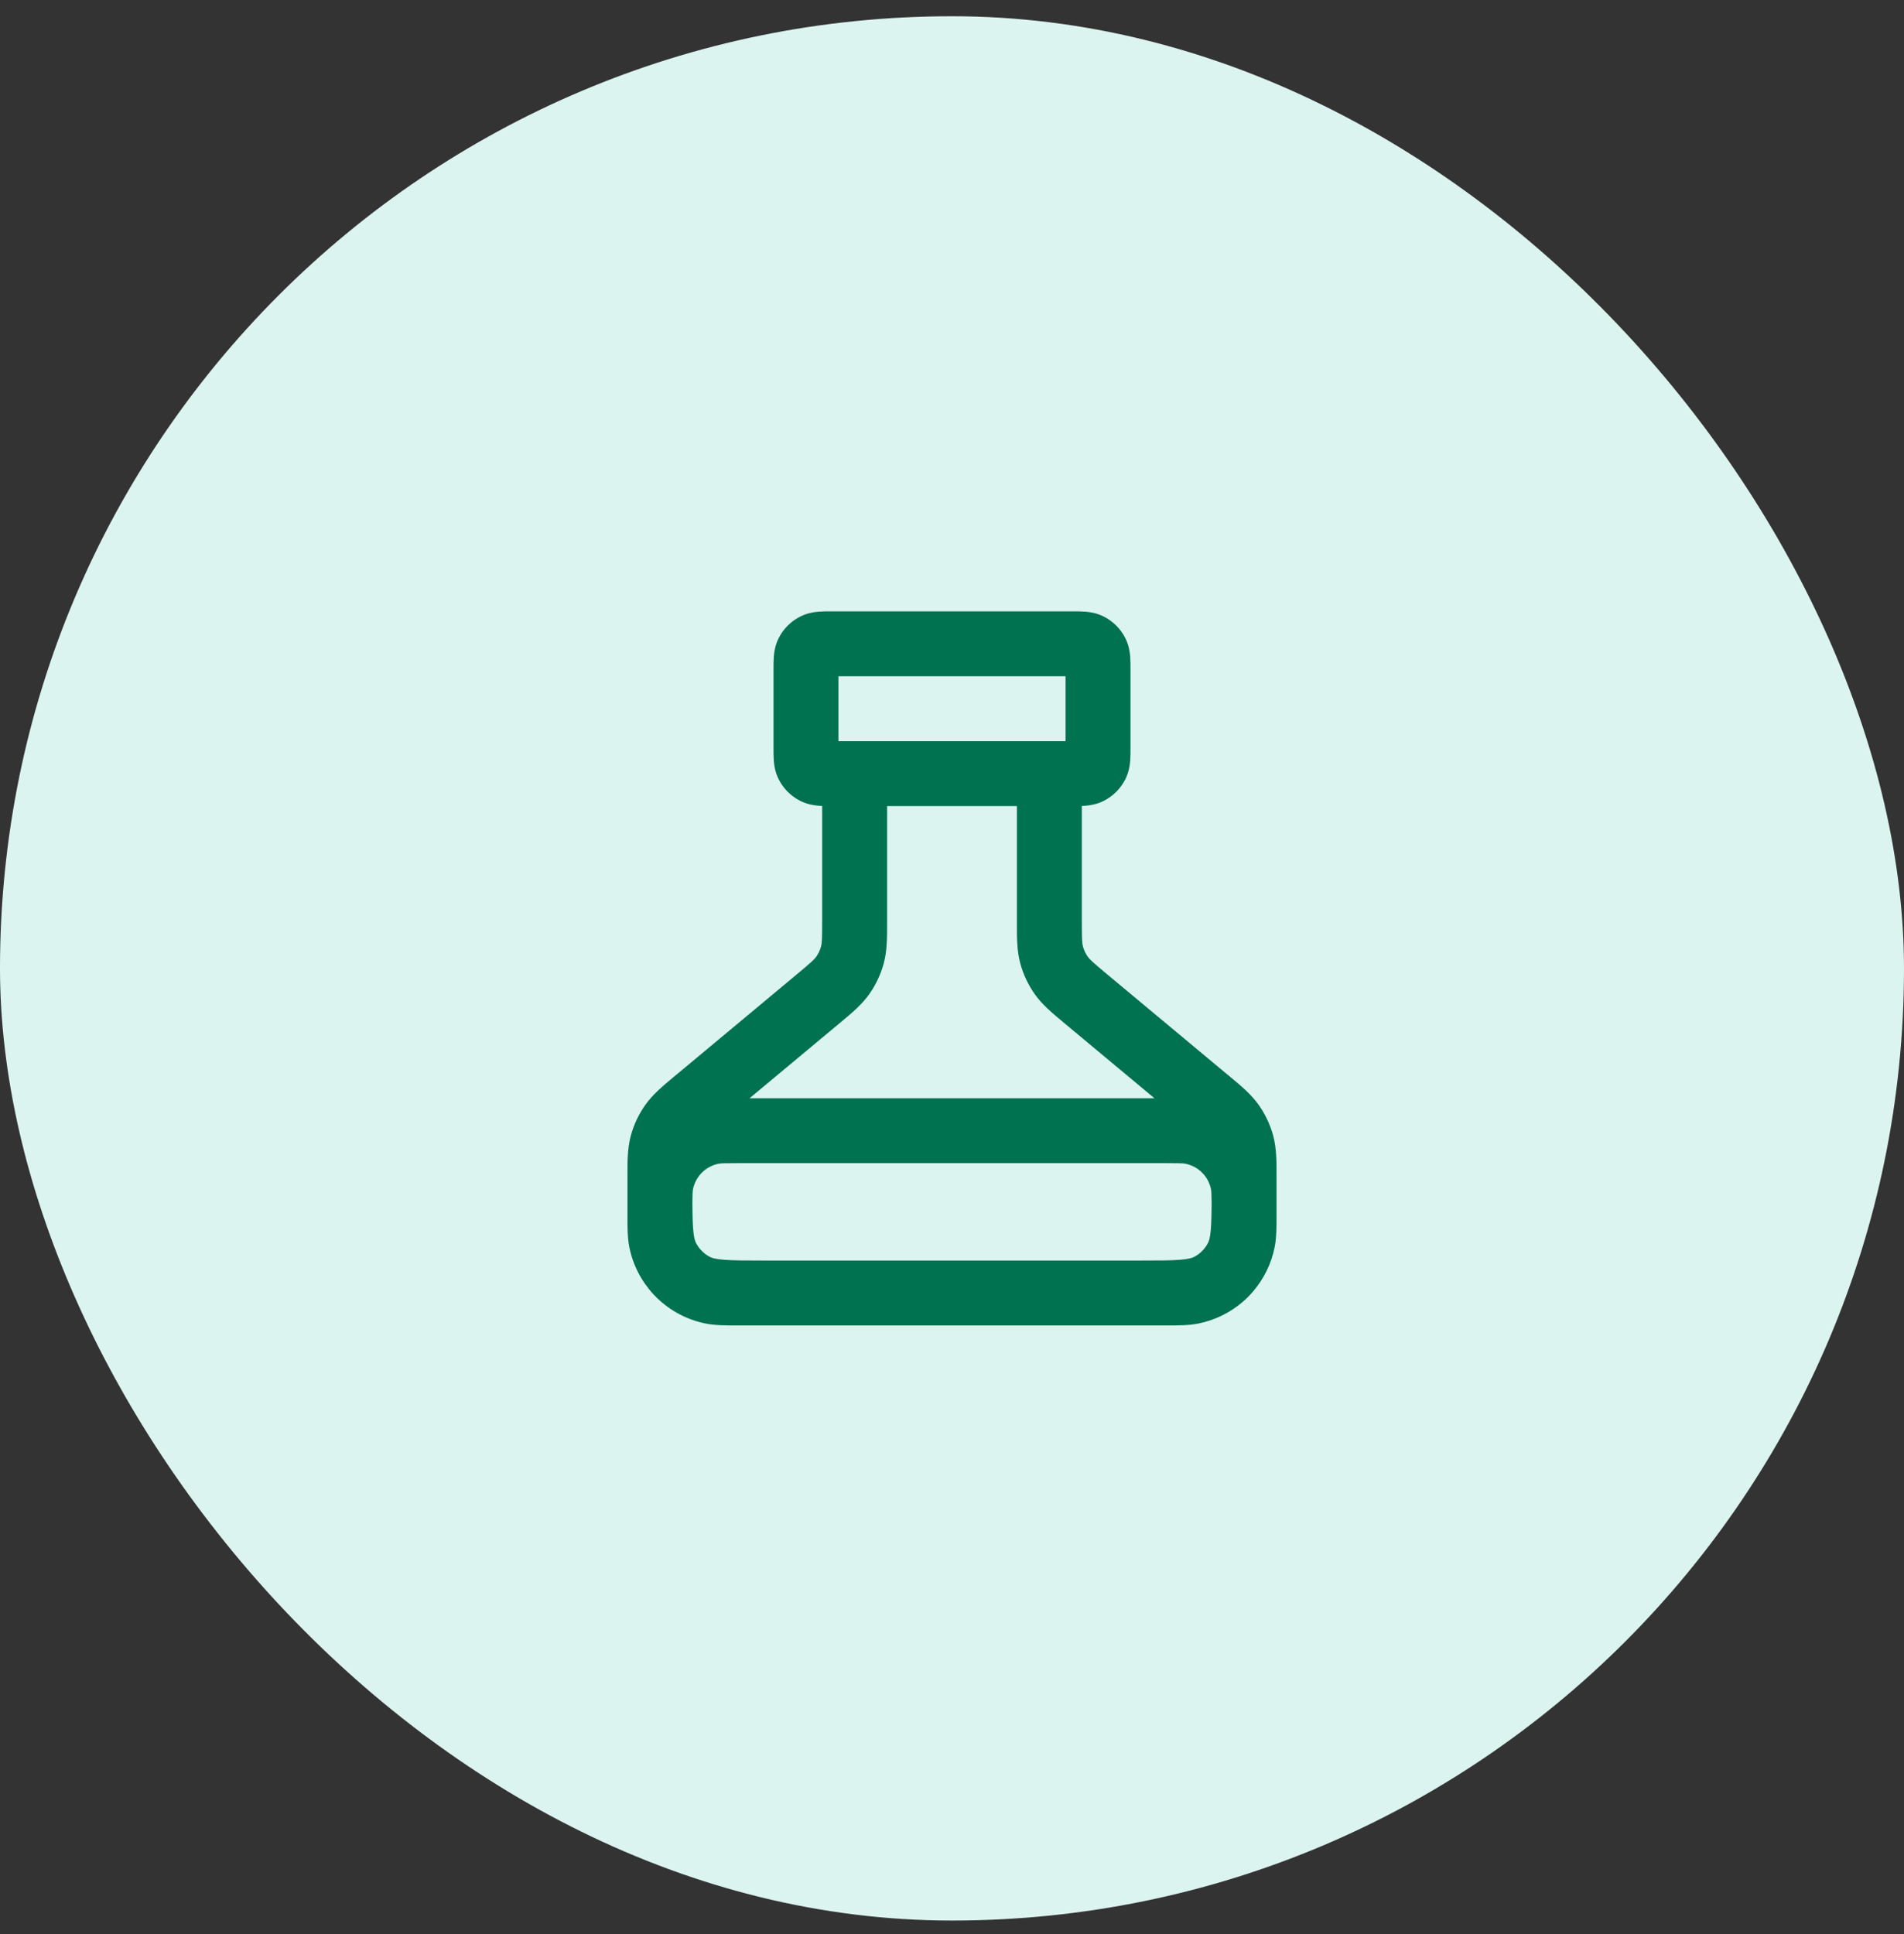 <svg width="64" height="65" viewBox="0 0 64 65" fill="none" xmlns="http://www.w3.org/2000/svg">
<rect x="0" y="0" width="64" height="65" fill="#333333" stroke="none"/>
<rect y="0.546" width="64" height="64" rx="32" fill="#DCF4EF"/>
<path fill-rule="evenodd" clip-rule="evenodd" d="M27.938 20.546C27.947 20.546 27.955 20.546 27.964 20.546H36.036C36.045 20.546 36.053 20.546 36.062 20.546C36.191 20.546 36.347 20.546 36.483 20.557C36.642 20.57 36.869 20.603 37.106 20.724C37.414 20.881 37.665 21.131 37.822 21.439C37.943 21.677 37.976 21.904 37.989 22.062C38 22.199 38 22.354 38 22.484C38 22.493 38 22.501 38 22.509V25.128C38 25.136 38 25.144 38 25.153C38 25.283 38 25.438 37.989 25.575C37.976 25.733 37.943 25.96 37.822 26.198C37.665 26.506 37.414 26.756 37.106 26.913C36.869 27.034 36.642 27.067 36.483 27.08C36.445 27.084 36.404 27.086 36.364 27.087V30.911C36.364 31.571 36.372 31.701 36.401 31.807C36.434 31.931 36.489 32.047 36.562 32.152C36.626 32.242 36.72 32.332 37.227 32.755L41.26 36.116C41.287 36.138 41.313 36.16 41.339 36.181C41.723 36.501 42.061 36.782 42.313 37.139C42.533 37.452 42.697 37.802 42.797 38.172C42.91 38.594 42.91 39.033 42.909 39.533C42.909 39.567 42.909 39.601 42.909 39.635V40.006C42.909 40.134 42.909 40.259 42.909 40.379C42.909 40.462 42.909 40.548 42.909 40.636C42.909 40.666 42.909 40.697 42.909 40.728C42.909 40.758 42.909 40.789 42.909 40.819C42.909 41.234 42.91 41.592 42.846 41.912C42.733 42.48 42.475 42.993 42.112 43.413C42.005 43.537 41.889 43.653 41.764 43.76C41.346 44.117 40.837 44.371 40.275 44.483C39.955 44.547 39.598 44.546 39.182 44.546C39.152 44.546 39.122 44.546 39.091 44.546H38.443C38.419 44.546 38.394 44.546 38.369 44.546H25.631C25.606 44.546 25.581 44.546 25.557 44.546H24.909C24.878 44.546 24.848 44.546 24.818 44.546C24.402 44.546 24.045 44.547 23.725 44.483C23.096 44.358 22.534 44.055 22.092 43.629C22.049 43.588 22.008 43.545 21.967 43.502C21.562 43.066 21.275 42.52 21.154 41.912C21.09 41.592 21.091 41.234 21.091 40.819C21.091 40.789 21.091 40.758 21.091 40.728C21.091 40.697 21.091 40.666 21.091 40.636C21.091 40.548 21.091 40.462 21.091 40.379C21.091 40.259 21.091 40.134 21.091 40.006L21.091 39.635C21.091 39.601 21.091 39.567 21.091 39.533C21.09 39.033 21.09 38.594 21.203 38.172C21.303 37.802 21.467 37.452 21.687 37.139C21.939 36.782 22.277 36.501 22.661 36.181C22.687 36.16 22.713 36.138 22.74 36.116L26.773 32.755C27.28 32.332 27.374 32.242 27.438 32.152C27.511 32.047 27.566 31.931 27.599 31.807C27.628 31.701 27.636 31.571 27.636 30.911V27.087C27.596 27.086 27.555 27.084 27.517 27.08C27.358 27.067 27.131 27.034 26.893 26.913C26.586 26.756 26.335 26.506 26.178 26.198C26.057 25.96 26.024 25.733 26.011 25.575C26 25.438 26 25.283 26 25.153C26 25.144 26 25.136 26 25.128V22.509C26 22.501 26 22.493 26 22.484C26 22.354 26 22.199 26.011 22.062C26.024 21.904 26.057 21.677 26.178 21.439C26.335 21.131 26.586 20.881 26.893 20.724C27.131 20.603 27.358 20.57 27.517 20.557C27.653 20.546 27.808 20.546 27.938 20.546ZM29.818 27.091V30.911C29.818 30.945 29.818 30.98 29.818 31.014C29.819 31.513 29.819 31.953 29.706 32.374C29.606 32.744 29.442 33.094 29.222 33.407C28.971 33.764 28.632 34.046 28.249 34.365C28.223 34.387 28.196 34.408 28.17 34.431L25.195 36.91H38.805L35.83 34.431C35.804 34.408 35.778 34.387 35.751 34.365C35.368 34.046 35.029 33.764 34.778 33.407C34.558 33.094 34.394 32.744 34.294 32.374C34.181 31.953 34.181 31.513 34.182 31.014C34.182 30.98 34.182 30.945 34.182 30.911V27.091H29.818ZM28.182 24.91V22.728H35.818V24.91H28.182ZM40.727 40.438C40.725 40.121 40.719 40.032 40.706 39.969C40.62 39.537 40.282 39.198 39.849 39.112C39.77 39.097 39.65 39.091 39.091 39.091H24.909C24.35 39.091 24.23 39.097 24.151 39.112C23.718 39.198 23.38 39.537 23.294 39.969C23.281 40.032 23.275 40.121 23.273 40.438C23.275 40.81 23.281 41.085 23.299 41.308C23.323 41.605 23.364 41.714 23.392 41.768C23.432 41.847 23.481 41.92 23.538 41.986C23.587 42.042 23.641 42.093 23.699 42.138C23.752 42.179 23.809 42.215 23.868 42.245C23.922 42.273 24.032 42.314 24.329 42.338C24.638 42.363 25.044 42.364 25.673 42.364H38.327C38.956 42.364 39.362 42.363 39.671 42.338C39.968 42.314 40.078 42.273 40.132 42.245C40.21 42.205 40.283 42.156 40.35 42.098C40.406 42.05 40.458 41.995 40.503 41.935C40.543 41.883 40.578 41.827 40.608 41.768C40.636 41.714 40.677 41.605 40.701 41.308C40.719 41.085 40.725 40.81 40.727 40.438Z" fill="#00724F"/>
</svg>
